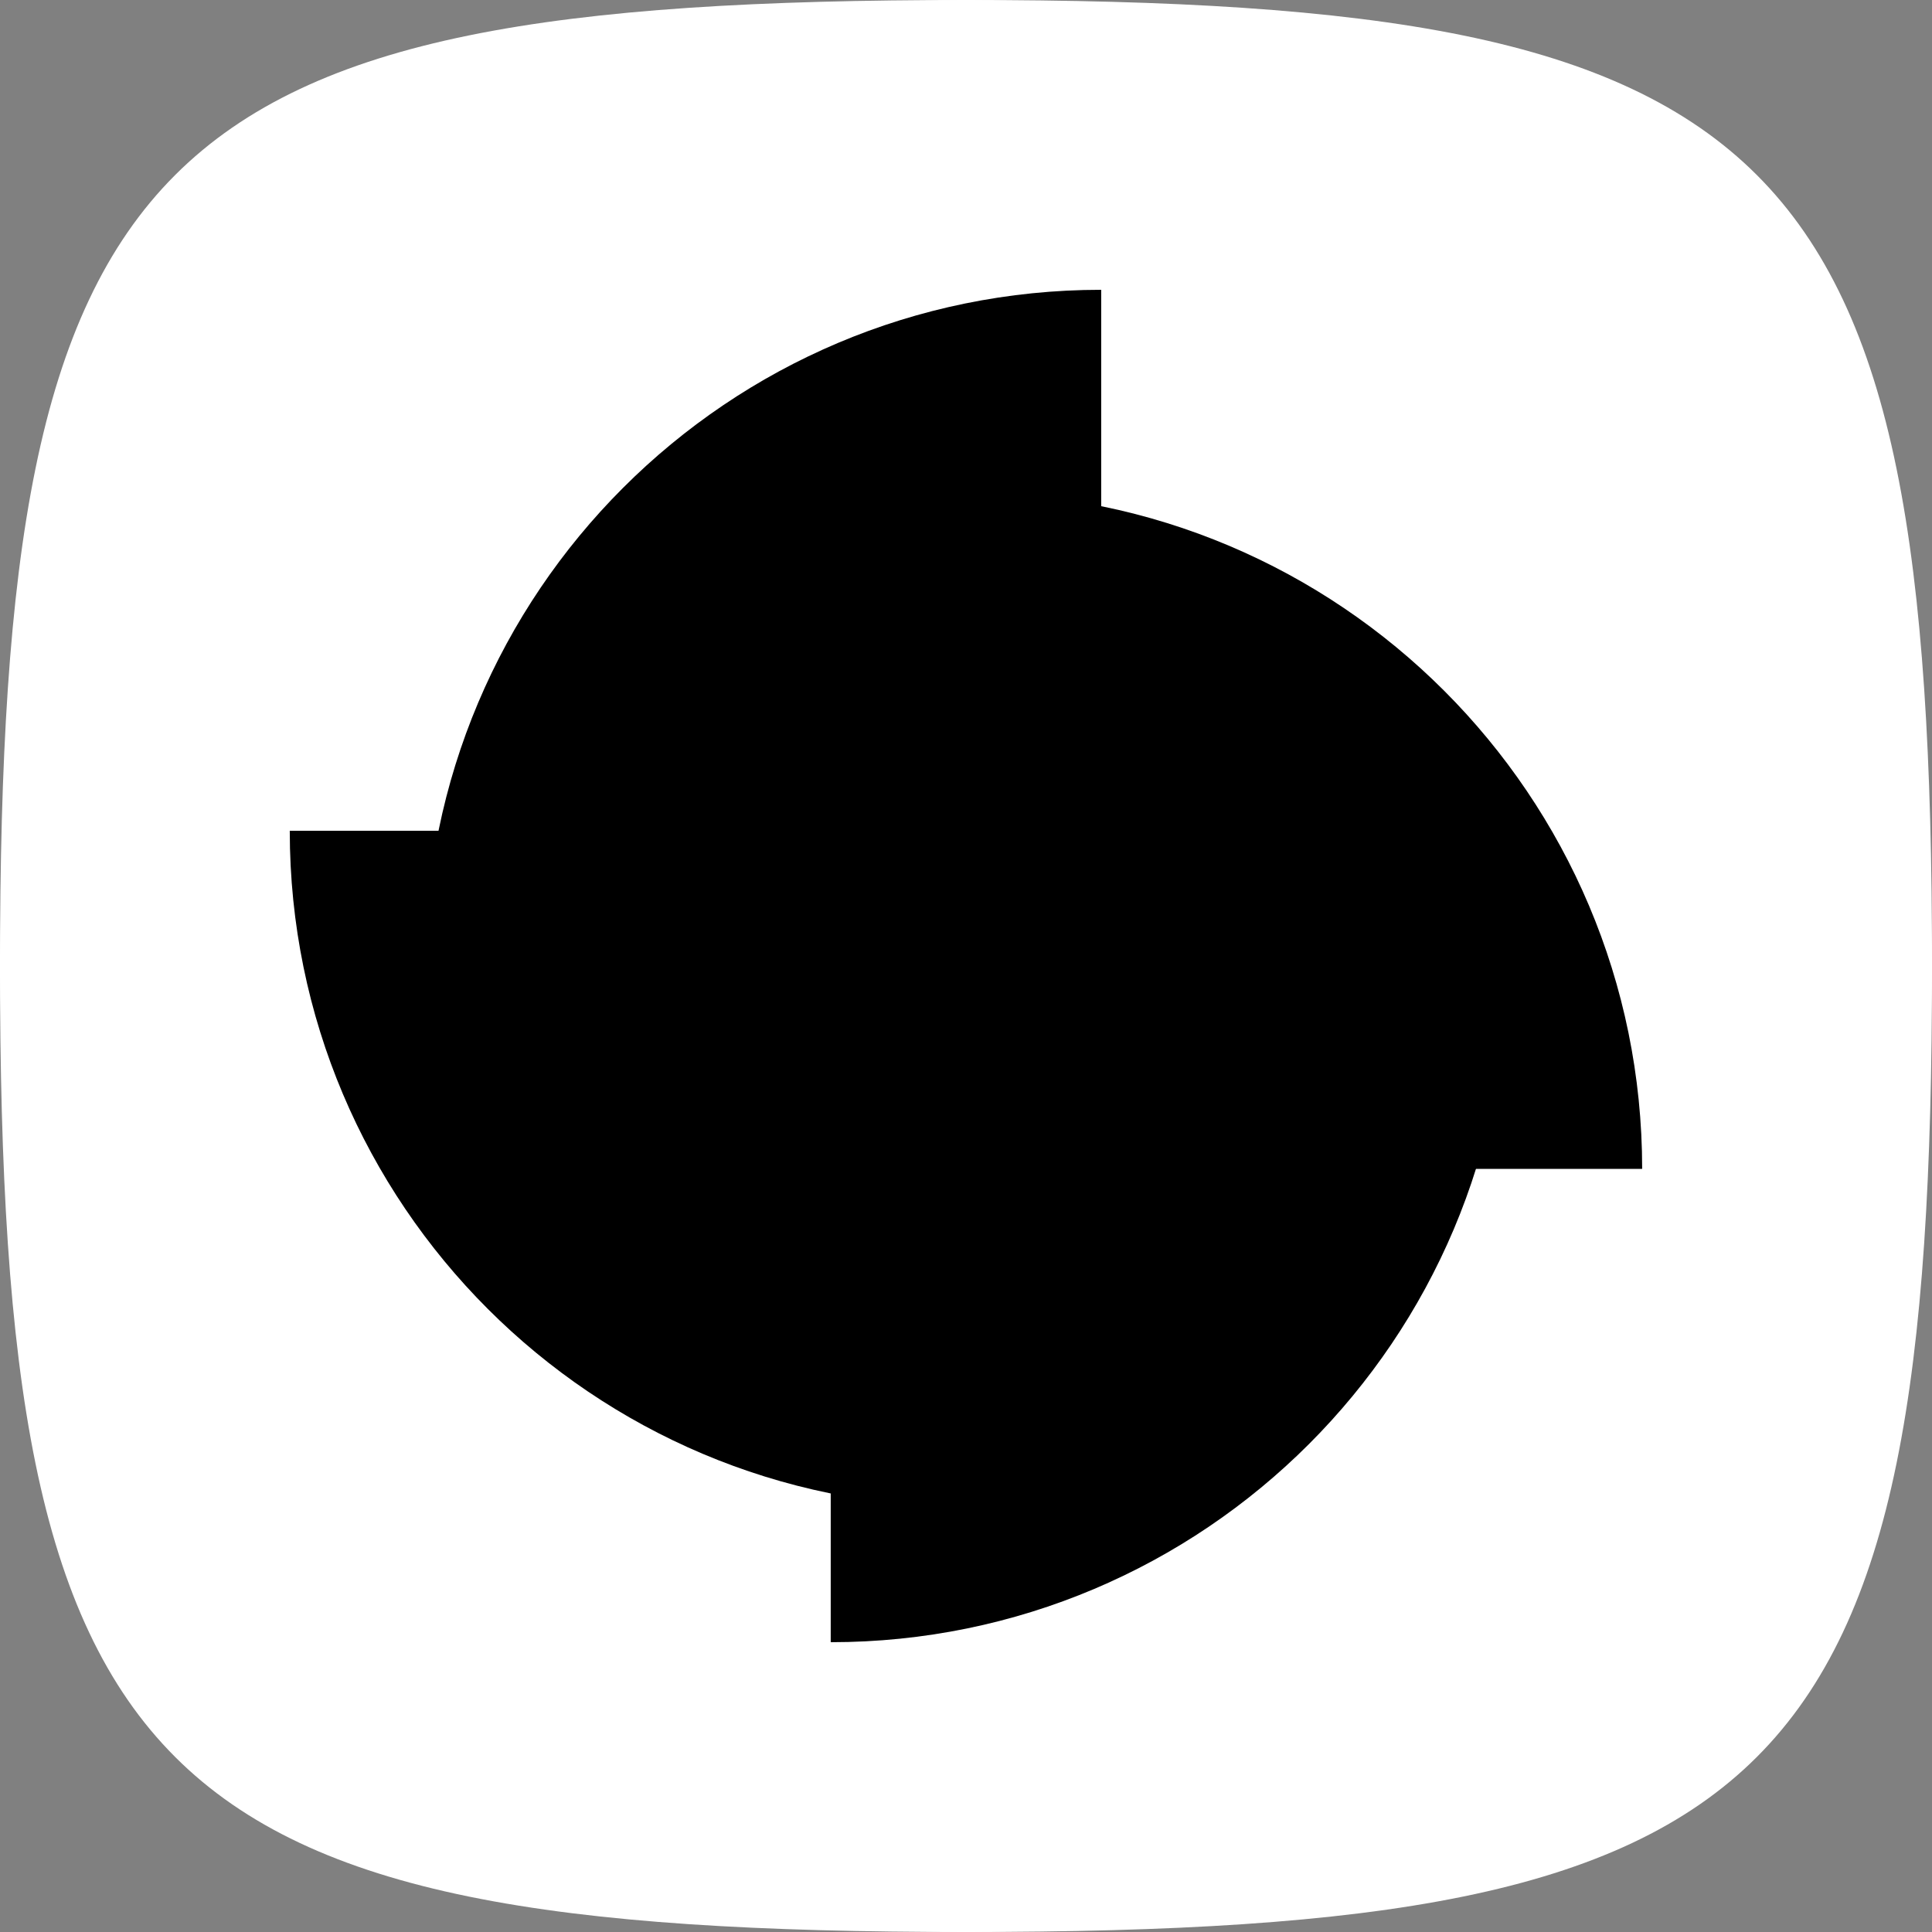 <svg viewBox="0 0 100 100" xmlns="http://www.w3.org/2000/svg" data-debug-style="width:500px;border:1px solid red;">
<rect x="0" y="0" width="100" height="100" fill="#808080" stroke="none"/>
<ellipse cx="50" cy="50" rx="50" ry="50" fill="#ffffff"></ellipse>
<path d="M 0 50 C 0 7.5 7.5 0 50 0 C 92.5 0 100 7.5 100 50 C 100 92.5 92.5 100 50 100 C 7.5 100 0 92.5 0 50" fill="#ffffff"></path>
<path fill="#000000" d="M56.998 15v35h-35v-.002C21.998 30.67 37.668 15 56.996 15h.002Z"/>
<path fill="#000000" d="M84.998 60.5h-35v-35H50c19.329 0 34.998 15.67 34.998 34.998v.002Z"/>
<path fill="#000000" d="M42.998 85V50h35v.002C77.998 69.332 62.328 85 43 85h-.002Z"/>
<path fill="#000000" d="M14.998 43h35v35h-.002c-19.329 0-34.998-15.669-34.998-34.998V43Z"/>
</svg>